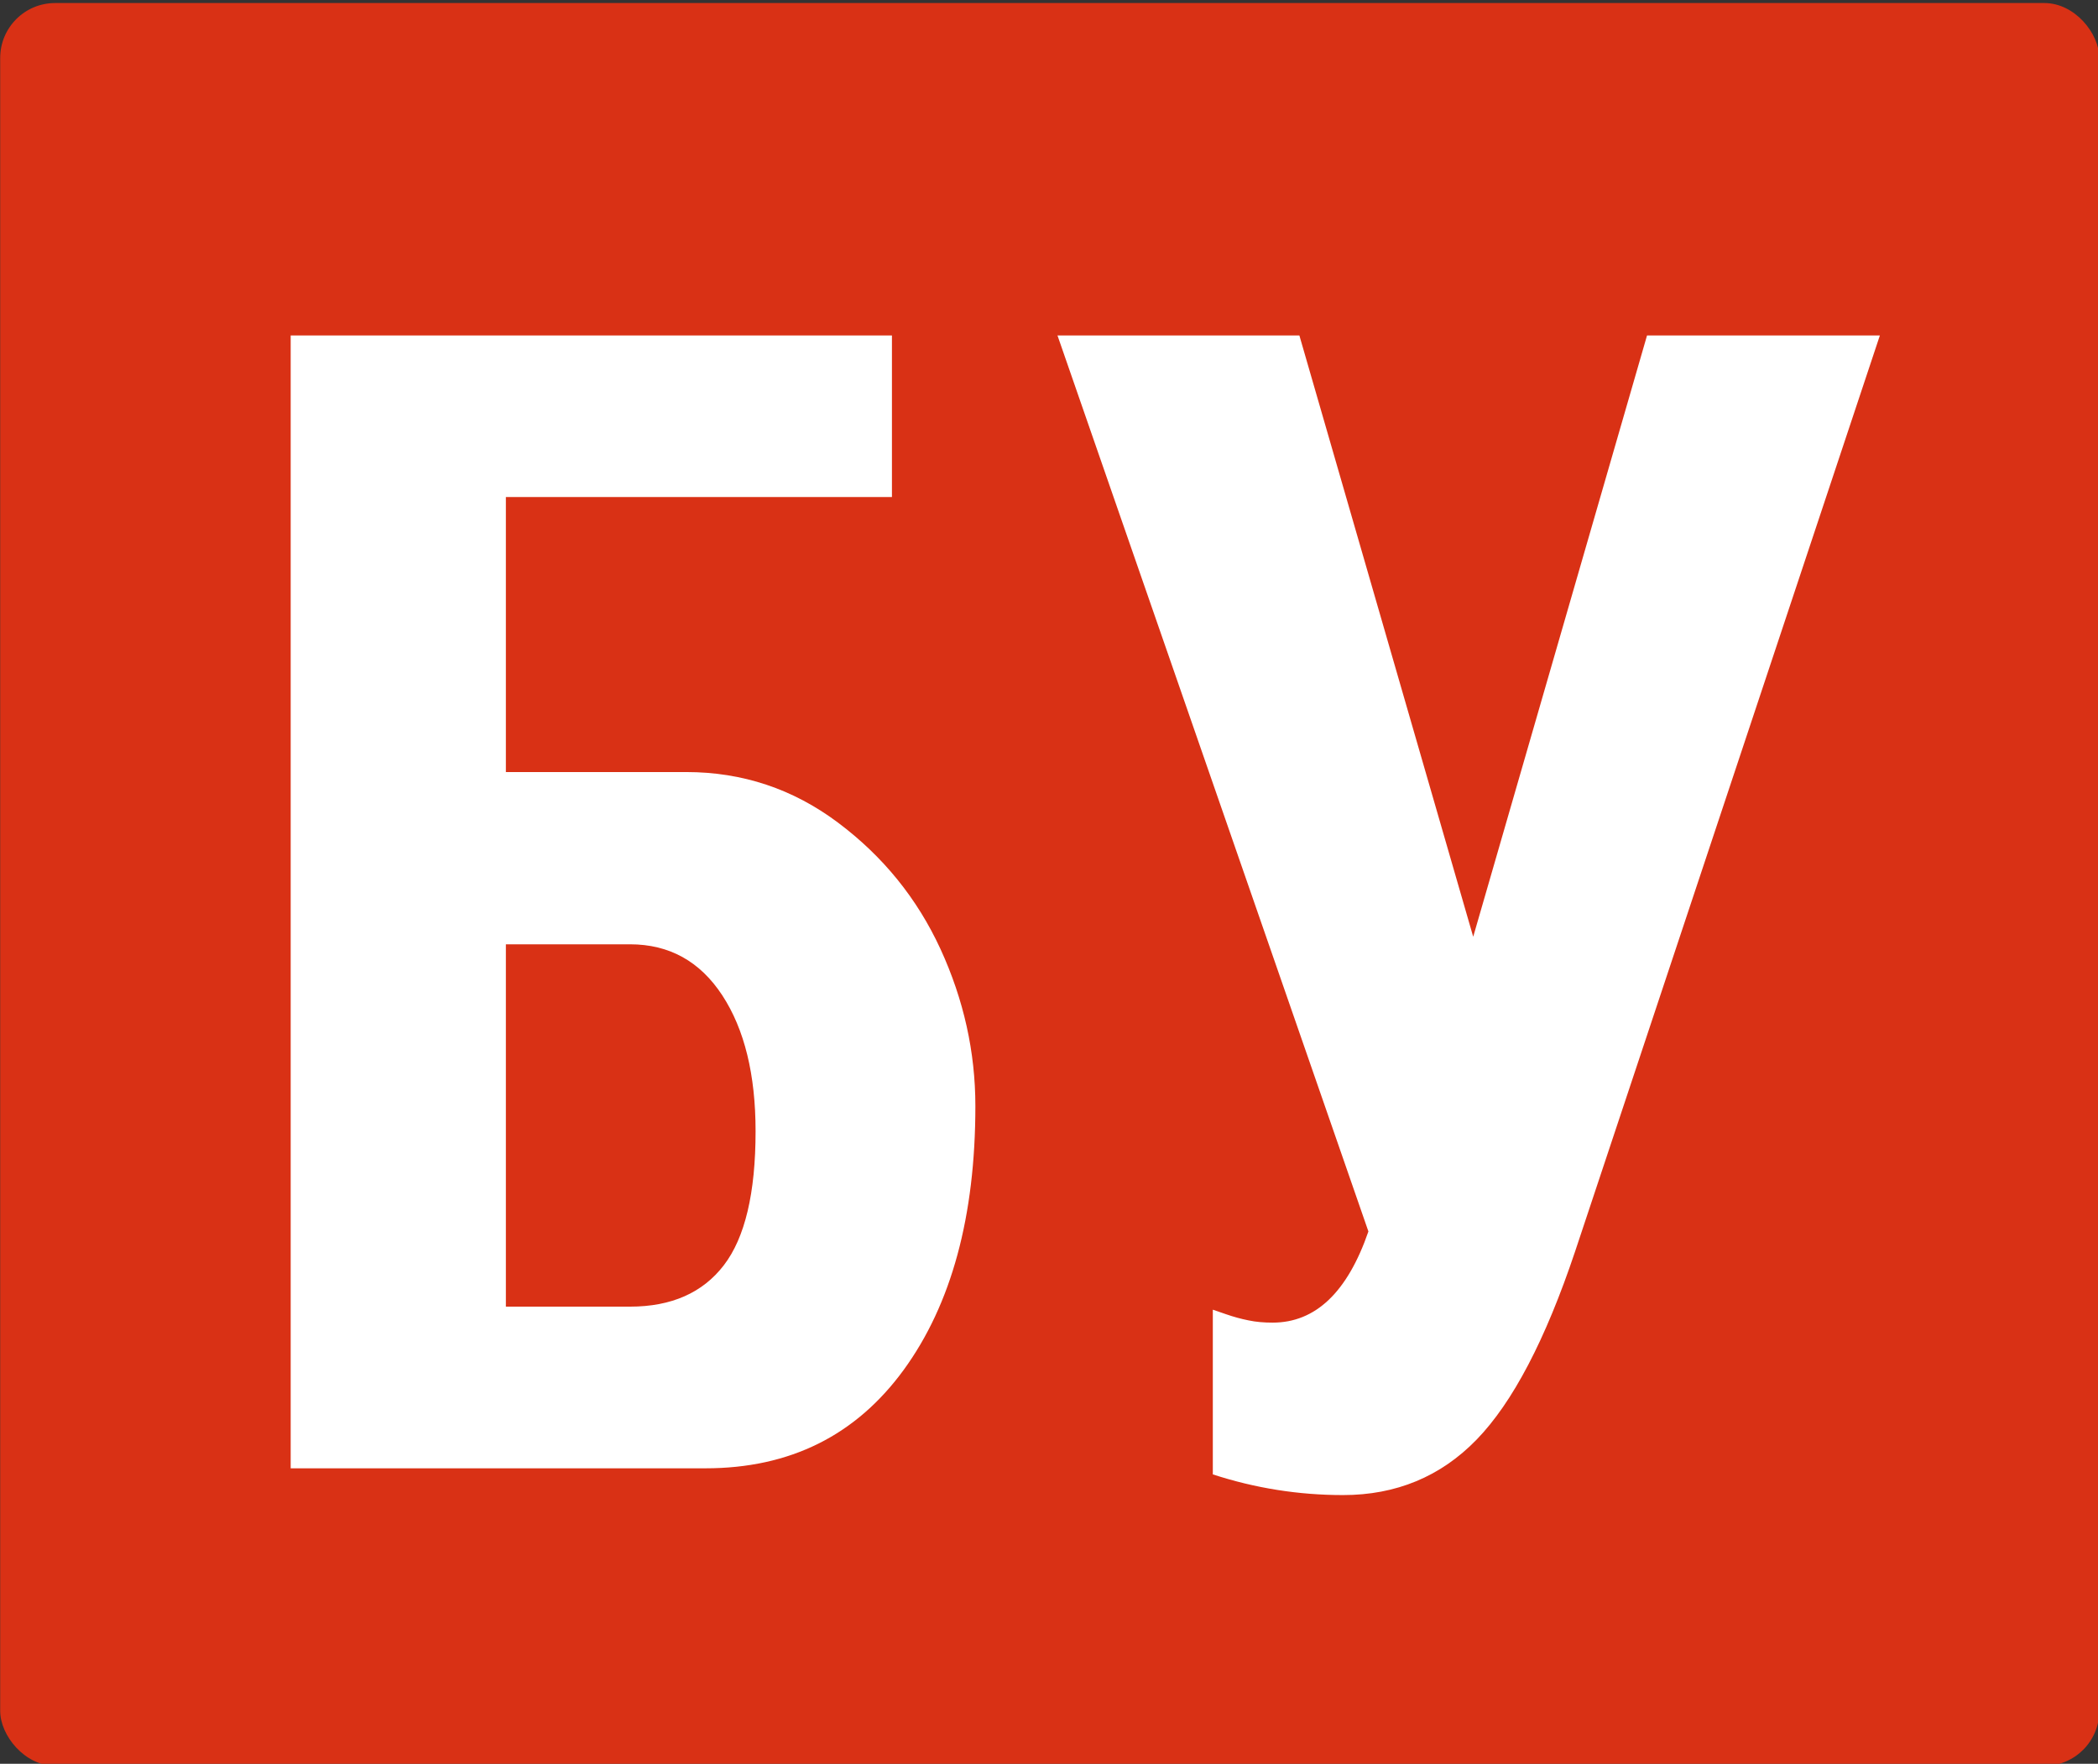 <?xml version="1.0" encoding="UTF-8"?> <svg xmlns="http://www.w3.org/2000/svg" id="_Лого_текст_в_кривых__x28_копия2_x29_" data-name="Лого_текст_в_кривых__x28_копия2_x29_" viewBox="0 0 214 179.91"><rect x="0" y="0" width="214" height="179.91" fill="#333333" stroke="none"/><defs><style> .cls-1 { fill: #d93115; } .cls-2 { fill: #fff; } </style></defs><g id="_текст_кривые__x28_копия2_x29_" data-name="текст_кривые__x28_копия2_x29_"><rect class="cls-1" x=".02" y=".31" width="214.11" height="179.81" rx="5.6" ry="5.6"></rect><path class="cls-2" d="M29.65,149.76V34.22h61.33v16.48h-39.38v28.05h18.39c5.74,0,10.9,1.72,15.49,5.16,4.59,3.44,8.07,7.73,10.45,12.89,2.37,5.16,3.56,10.5,3.56,16.02,0,11.25-2.44,20.22-7.31,26.91-4.88,6.69-11.61,10.04-20.22,10.04H29.65ZM51.6,133.28h12.66c4.22,0,7.41-1.41,9.57-4.22,2.16-2.81,3.24-7.37,3.24-13.67,0-5.78-1.13-10.4-3.4-13.87-2.27-3.46-5.4-5.2-9.41-5.2h-12.66v36.95Z"></path><path class="cls-2" d="M107.85,34.22h24.69l17.73,61.33,17.73-61.33h23.75l-31.09,93.44c-3.02,9.01-6.37,15.4-10.04,19.18s-8.22,5.66-13.63,5.66c-4.53,0-8.96-.7-13.28-2.11v-16.8c.16.05.61.21,1.37.47.75.26,1.51.47,2.27.62.75.16,1.57.23,2.46.23,4.38,0,7.63-3.1,9.77-9.3l-31.72-91.41Z"></path></g></svg> 